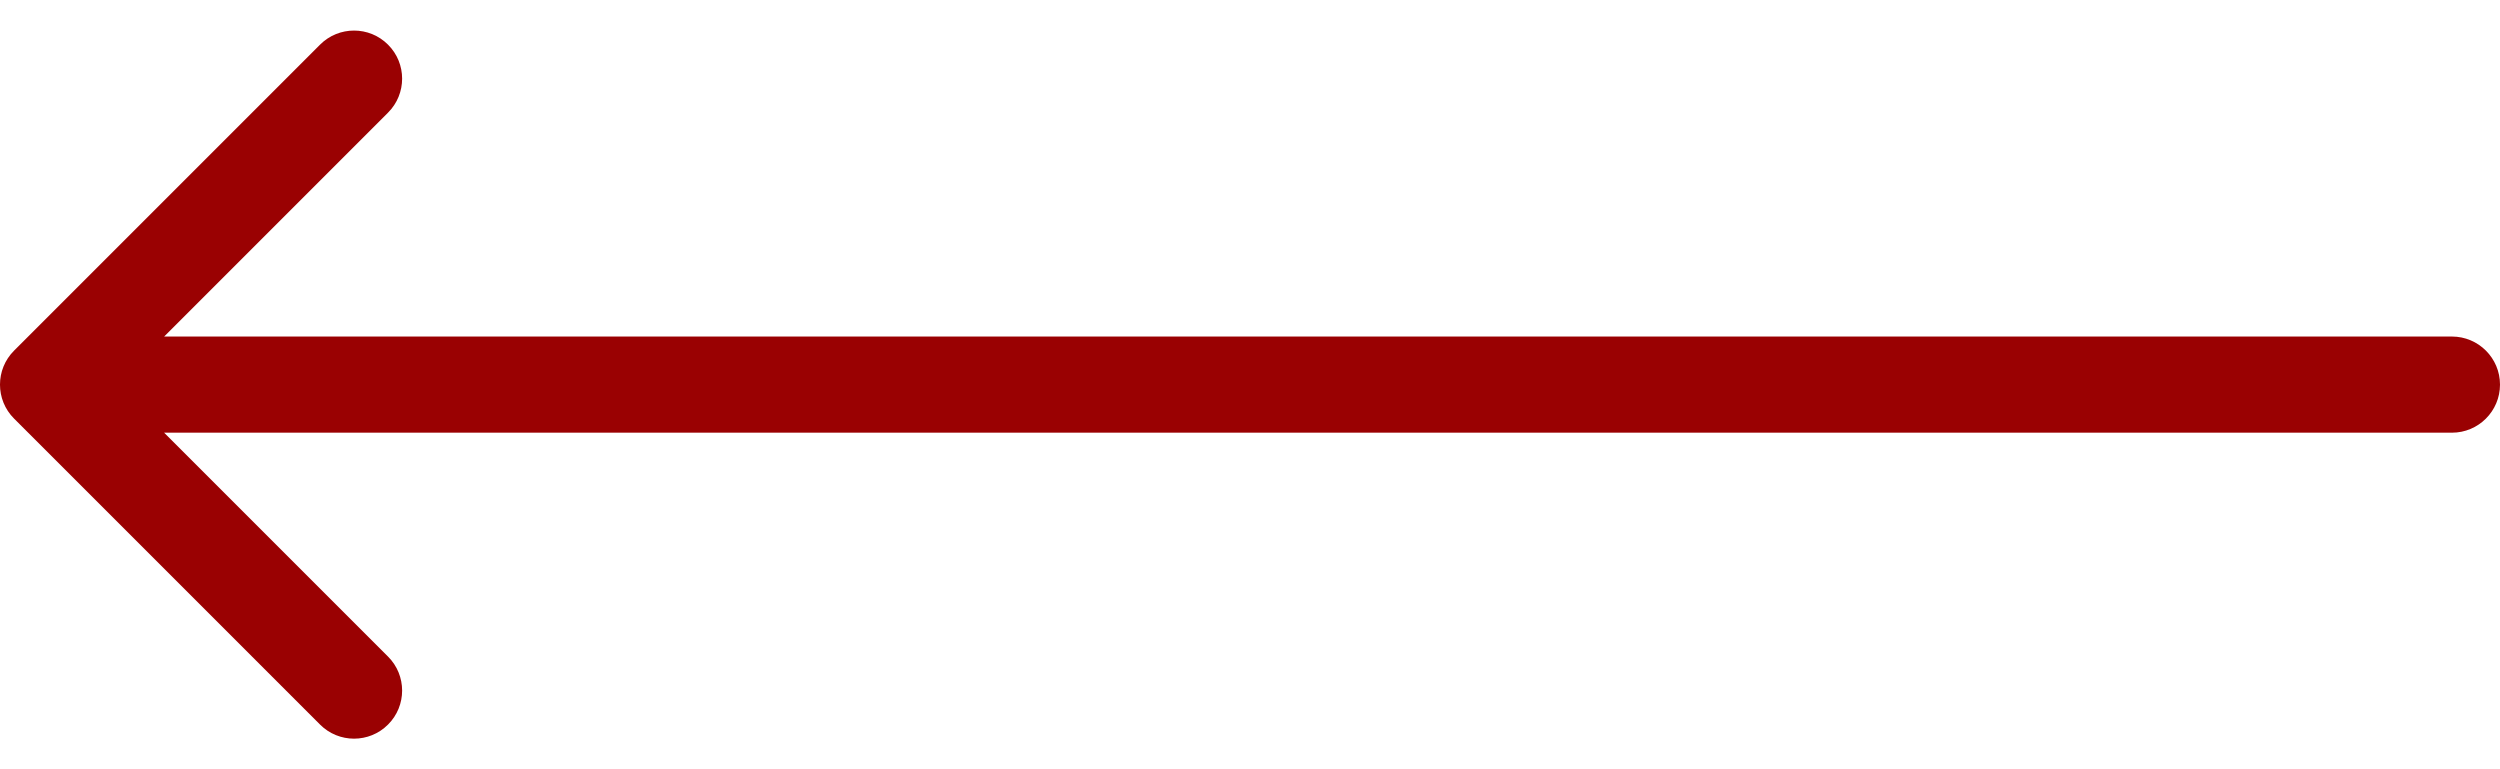 <?xml version="1.0" encoding="UTF-8"?> <svg xmlns="http://www.w3.org/2000/svg" width="52" height="16" viewBox="0 0 52 16" fill="none"><path d="M51 7C51.552 7 52 7.448 52 8C52 8.552 51.552 9 51 9L51 8L51 7ZM0.293 8.707C-0.098 8.317 -0.098 7.683 0.293 7.293L6.657 0.929C7.047 0.538 7.681 0.538 8.071 0.929C8.462 1.319 8.462 1.953 8.071 2.343L2.414 8L8.071 13.657C8.462 14.047 8.462 14.681 8.071 15.071C7.681 15.462 7.047 15.462 6.657 15.071L0.293 8.707ZM51 8L51 9L1 9L1 8L1 7L51 7L51 8Z" fill="#9A0102"></path></svg> 